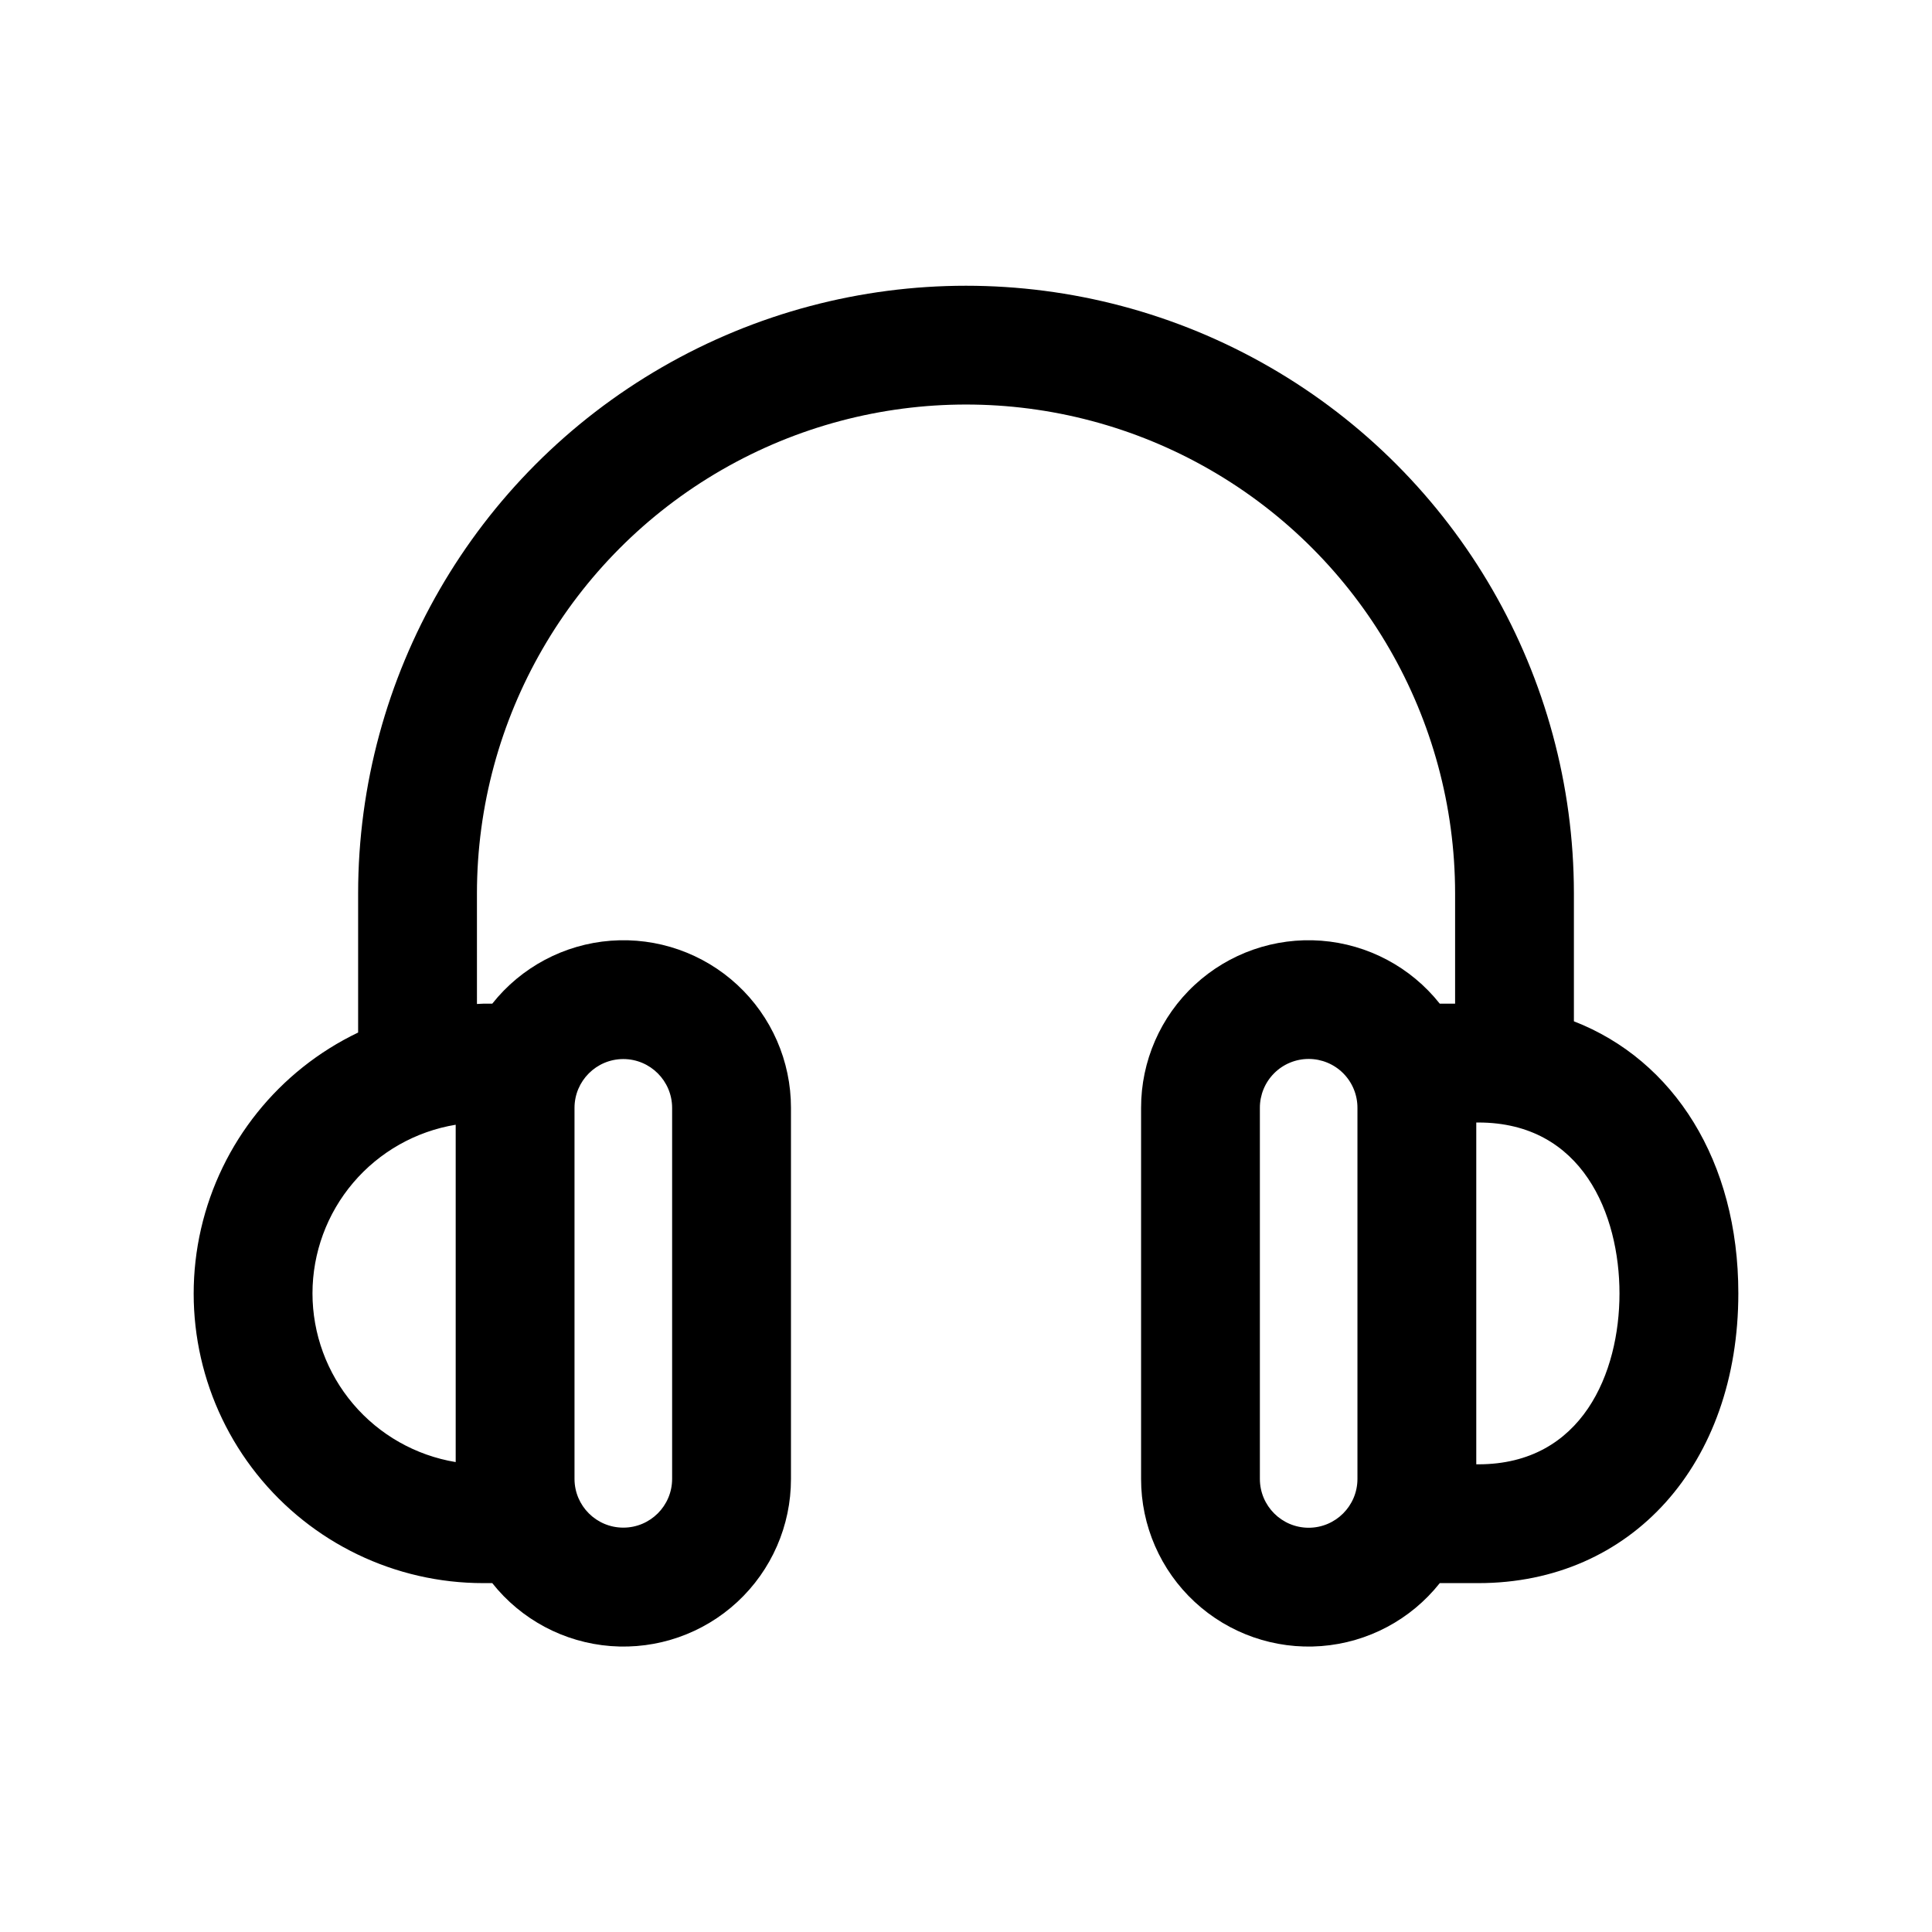 <?xml version="1.0" encoding="UTF-8"?>
<!-- Uploaded to: ICON Repo, www.svgrepo.com, Generator: ICON Repo Mixer Tools -->
<svg fill="#000000" width="800px" height="800px" version="1.1" viewBox="144 144 512 512" xmlns="http://www.w3.org/2000/svg">
 <path d="m561.1 414.66v-33.949c-0.043-57.527-30.754-110.67-80.582-139.42-49.828-28.754-111.2-28.754-161.03 0-49.828 28.75-80.539 81.891-80.582 139.42v36.922c-21.078 10.094-36.402 29.246-41.633 52.023s0.207 46.699 14.77 64.977c14.566 18.277 36.668 28.922 60.035 28.91h2.375c7.68 9.691 19.059 15.738 31.387 16.684 12.332 0.945 24.496-3.297 33.566-11.703 9.066-8.41 14.219-20.219 14.207-32.586v-98.348c0.012-12.363-5.141-24.176-14.207-32.582-9.07-8.406-21.234-12.648-33.566-11.707-12.328 0.945-23.707 6.992-31.387 16.684h-2.371c-0.57 0-1.117 0.074-1.684 0.086l-0.004-29.359c0.039-46.281 24.75-89.031 64.836-112.16 40.086-23.129 89.461-23.129 129.55 0 40.086 23.129 64.797 65.879 64.836 112.16v29.273h-4.062c-7.684-9.691-19.059-15.738-31.391-16.684-12.328-0.941-24.492 3.301-33.562 11.707-9.066 8.406-14.215 20.219-14.203 32.582v98.348c-0.012 12.367 5.137 24.176 14.203 32.582 9.07 8.41 21.234 12.652 33.562 11.707 12.332-0.945 23.707-6.992 31.391-16.684h10.242c40.559 0 68.879-31.566 68.879-76.805 0-35.016-17.047-61.77-43.57-72.078zm-334.29 72.078c0.012-10.734 3.836-21.117 10.785-29.297 6.949-8.18 16.578-13.629 27.168-15.375v89.398c-10.598-1.754-20.23-7.211-27.18-15.402-6.953-8.191-10.77-18.582-10.773-29.324zm82.379-62.078c7.137 0.012 12.918 5.793 12.93 12.93v98.348c-0.016 7.133-5.801 12.902-12.934 12.902s-12.918-5.769-12.934-12.902v-98.348c0.012-7.137 5.797-12.922 12.938-12.93zm181.62 124.21c-7.137-0.008-12.918-5.793-12.93-12.93v-98.348c-0.008-3.434 1.352-6.731 3.777-9.164 2.426-2.43 5.719-3.797 9.152-3.797s6.731 1.367 9.156 3.797c2.426 2.434 3.781 5.731 3.773 9.164v98.348c-0.008 7.137-5.793 12.922-12.93 12.93zm44.98-16.812h-0.562v-90.582h0.562c27.598 0 37.391 24.387 37.391 45.316 0 20.883-9.793 45.266-37.391 45.266z"/>
</svg>